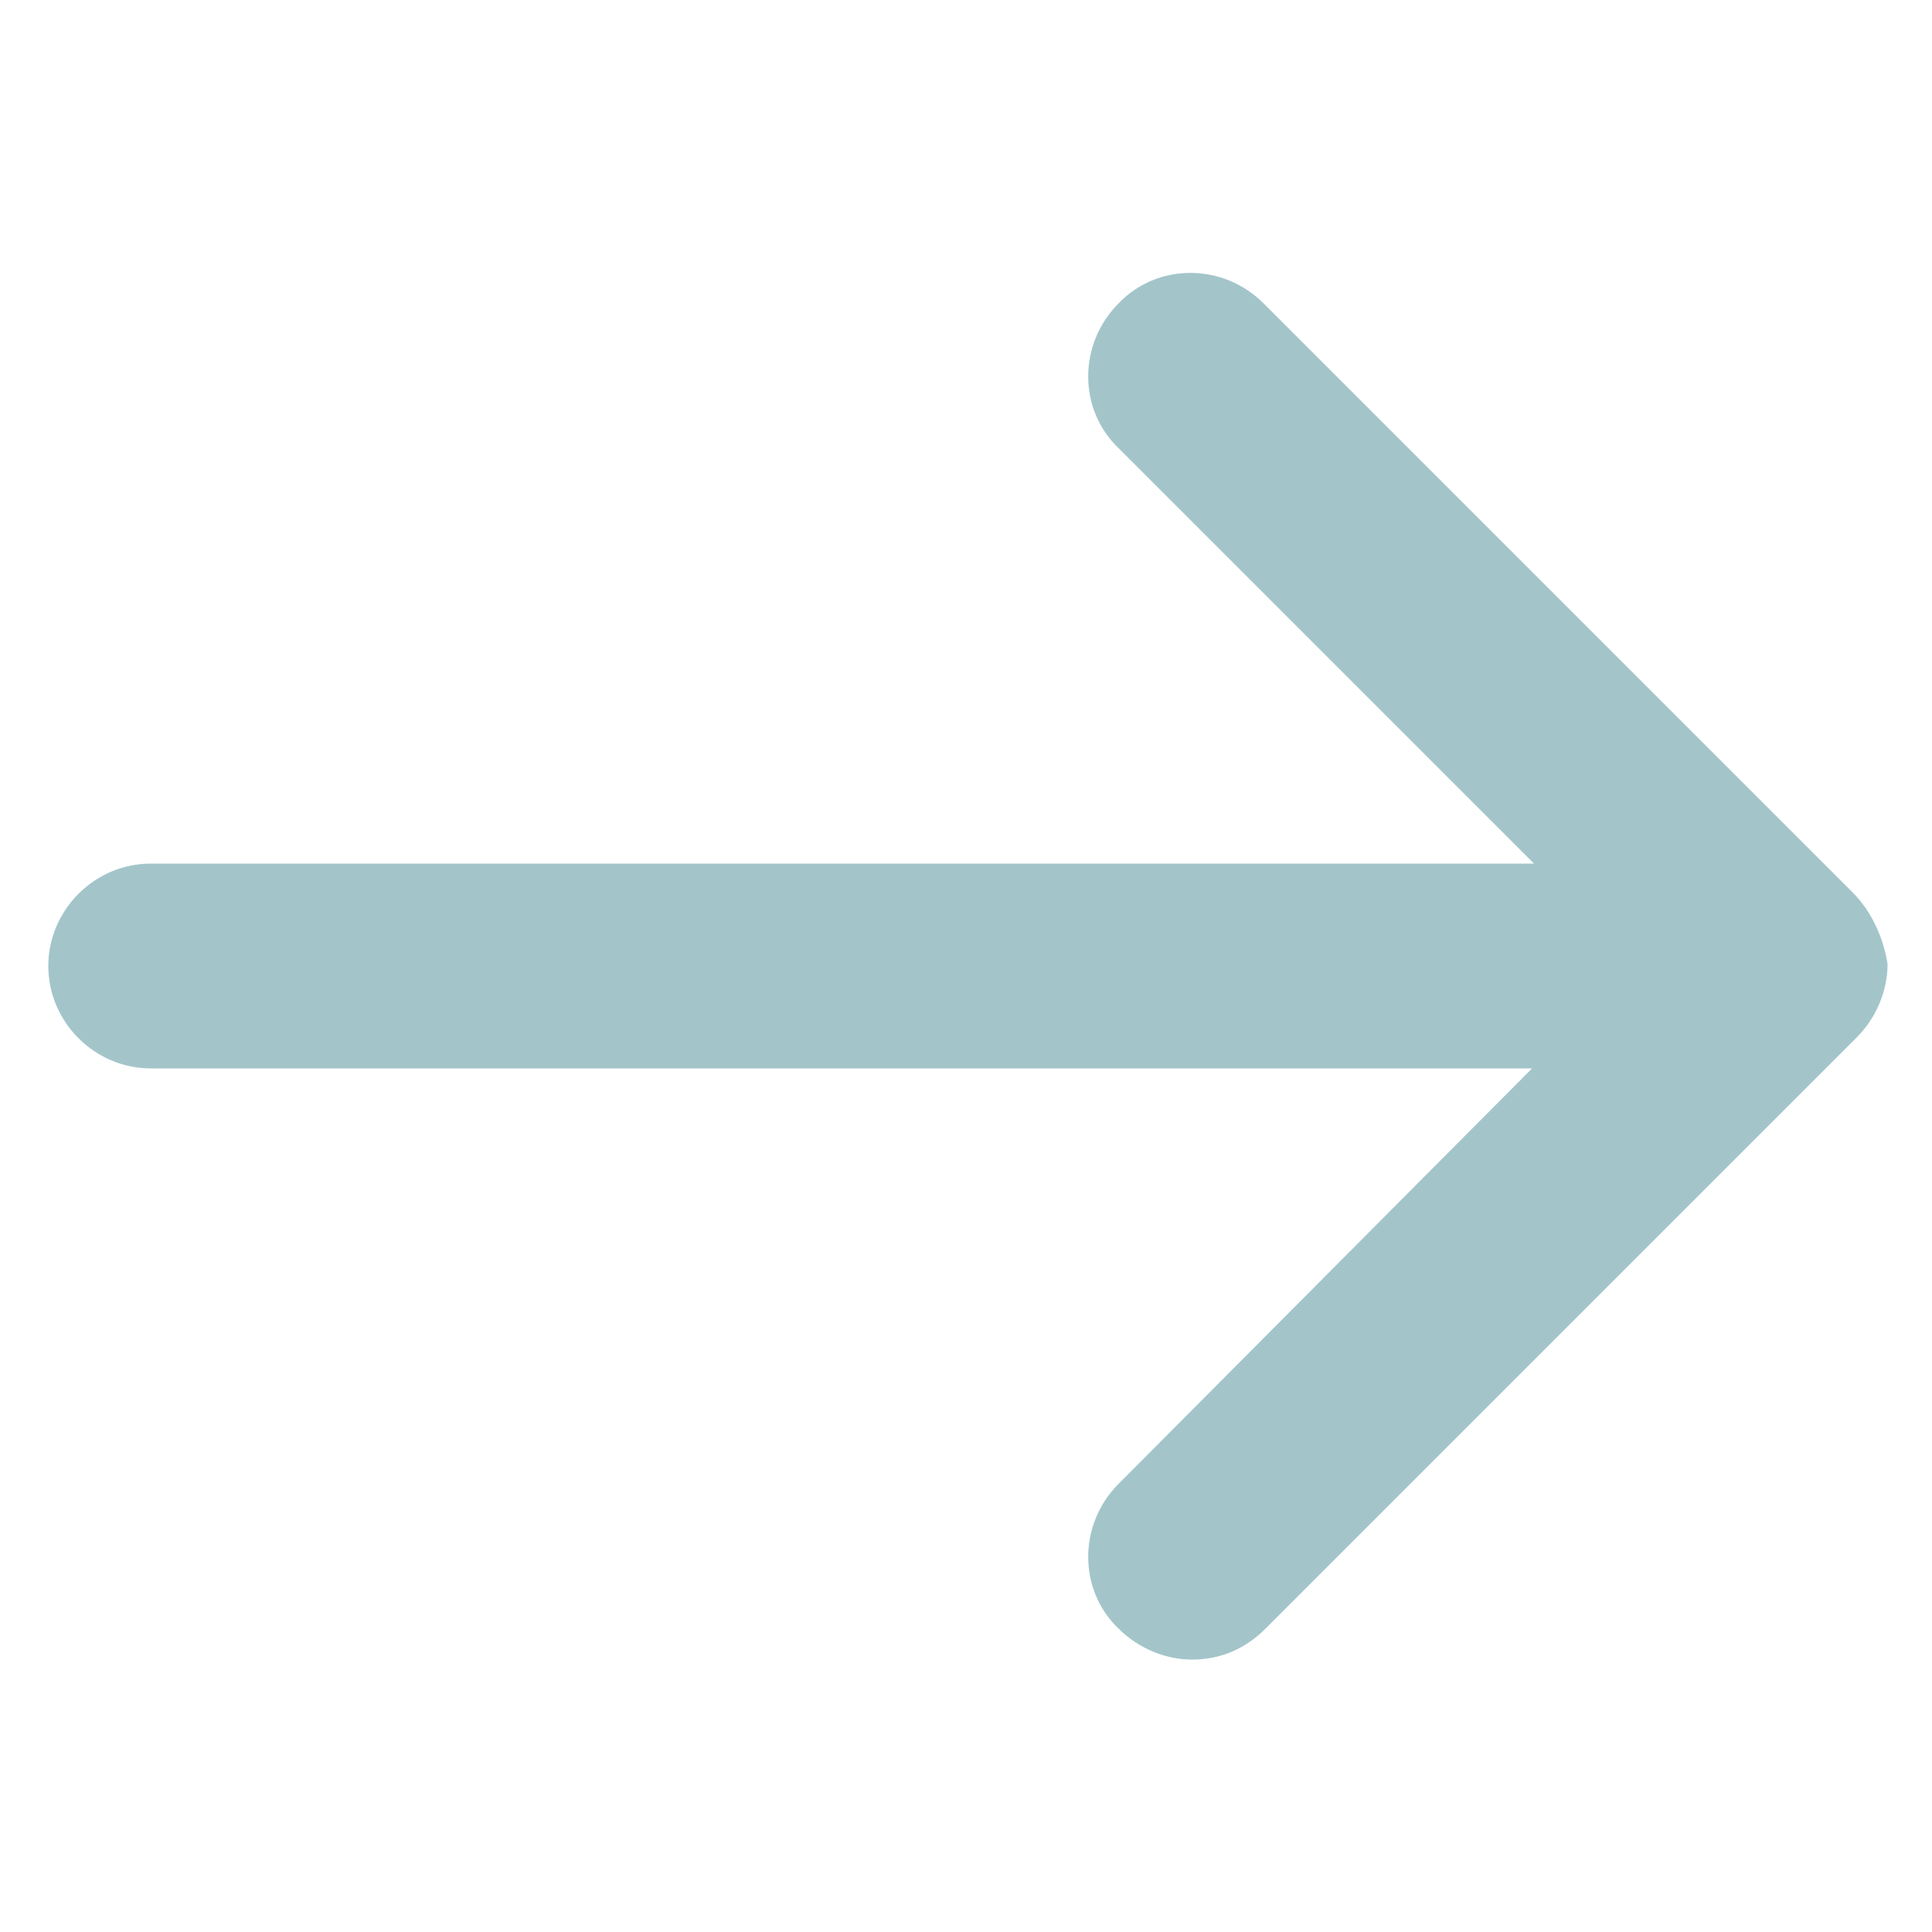 <svg xmlns="http://www.w3.org/2000/svg" width="1600" height="1600" viewBox="0 0 1200 1200"><path fill="#a3c5ca" d="m1150.8 554.4-366-366c-25.199-25.199-66-25.199-90 0-25.199 25.199-25.199 66 0 90l258 258H93.6c-34.801 0-63.602 28.801-63.602 63.602s28.801 63.602 63.602 63.602h858l-256.8 258c-25.199 25.199-25.199 66 0 90 12 12 28.801 19.199 45.602 19.199s32.398-6 45.602-19.199l367.2-367.2c12-12 19.199-28.801 19.199-45.602-2.402-15.602-9.602-32.402-21.602-44.402z"/></svg>